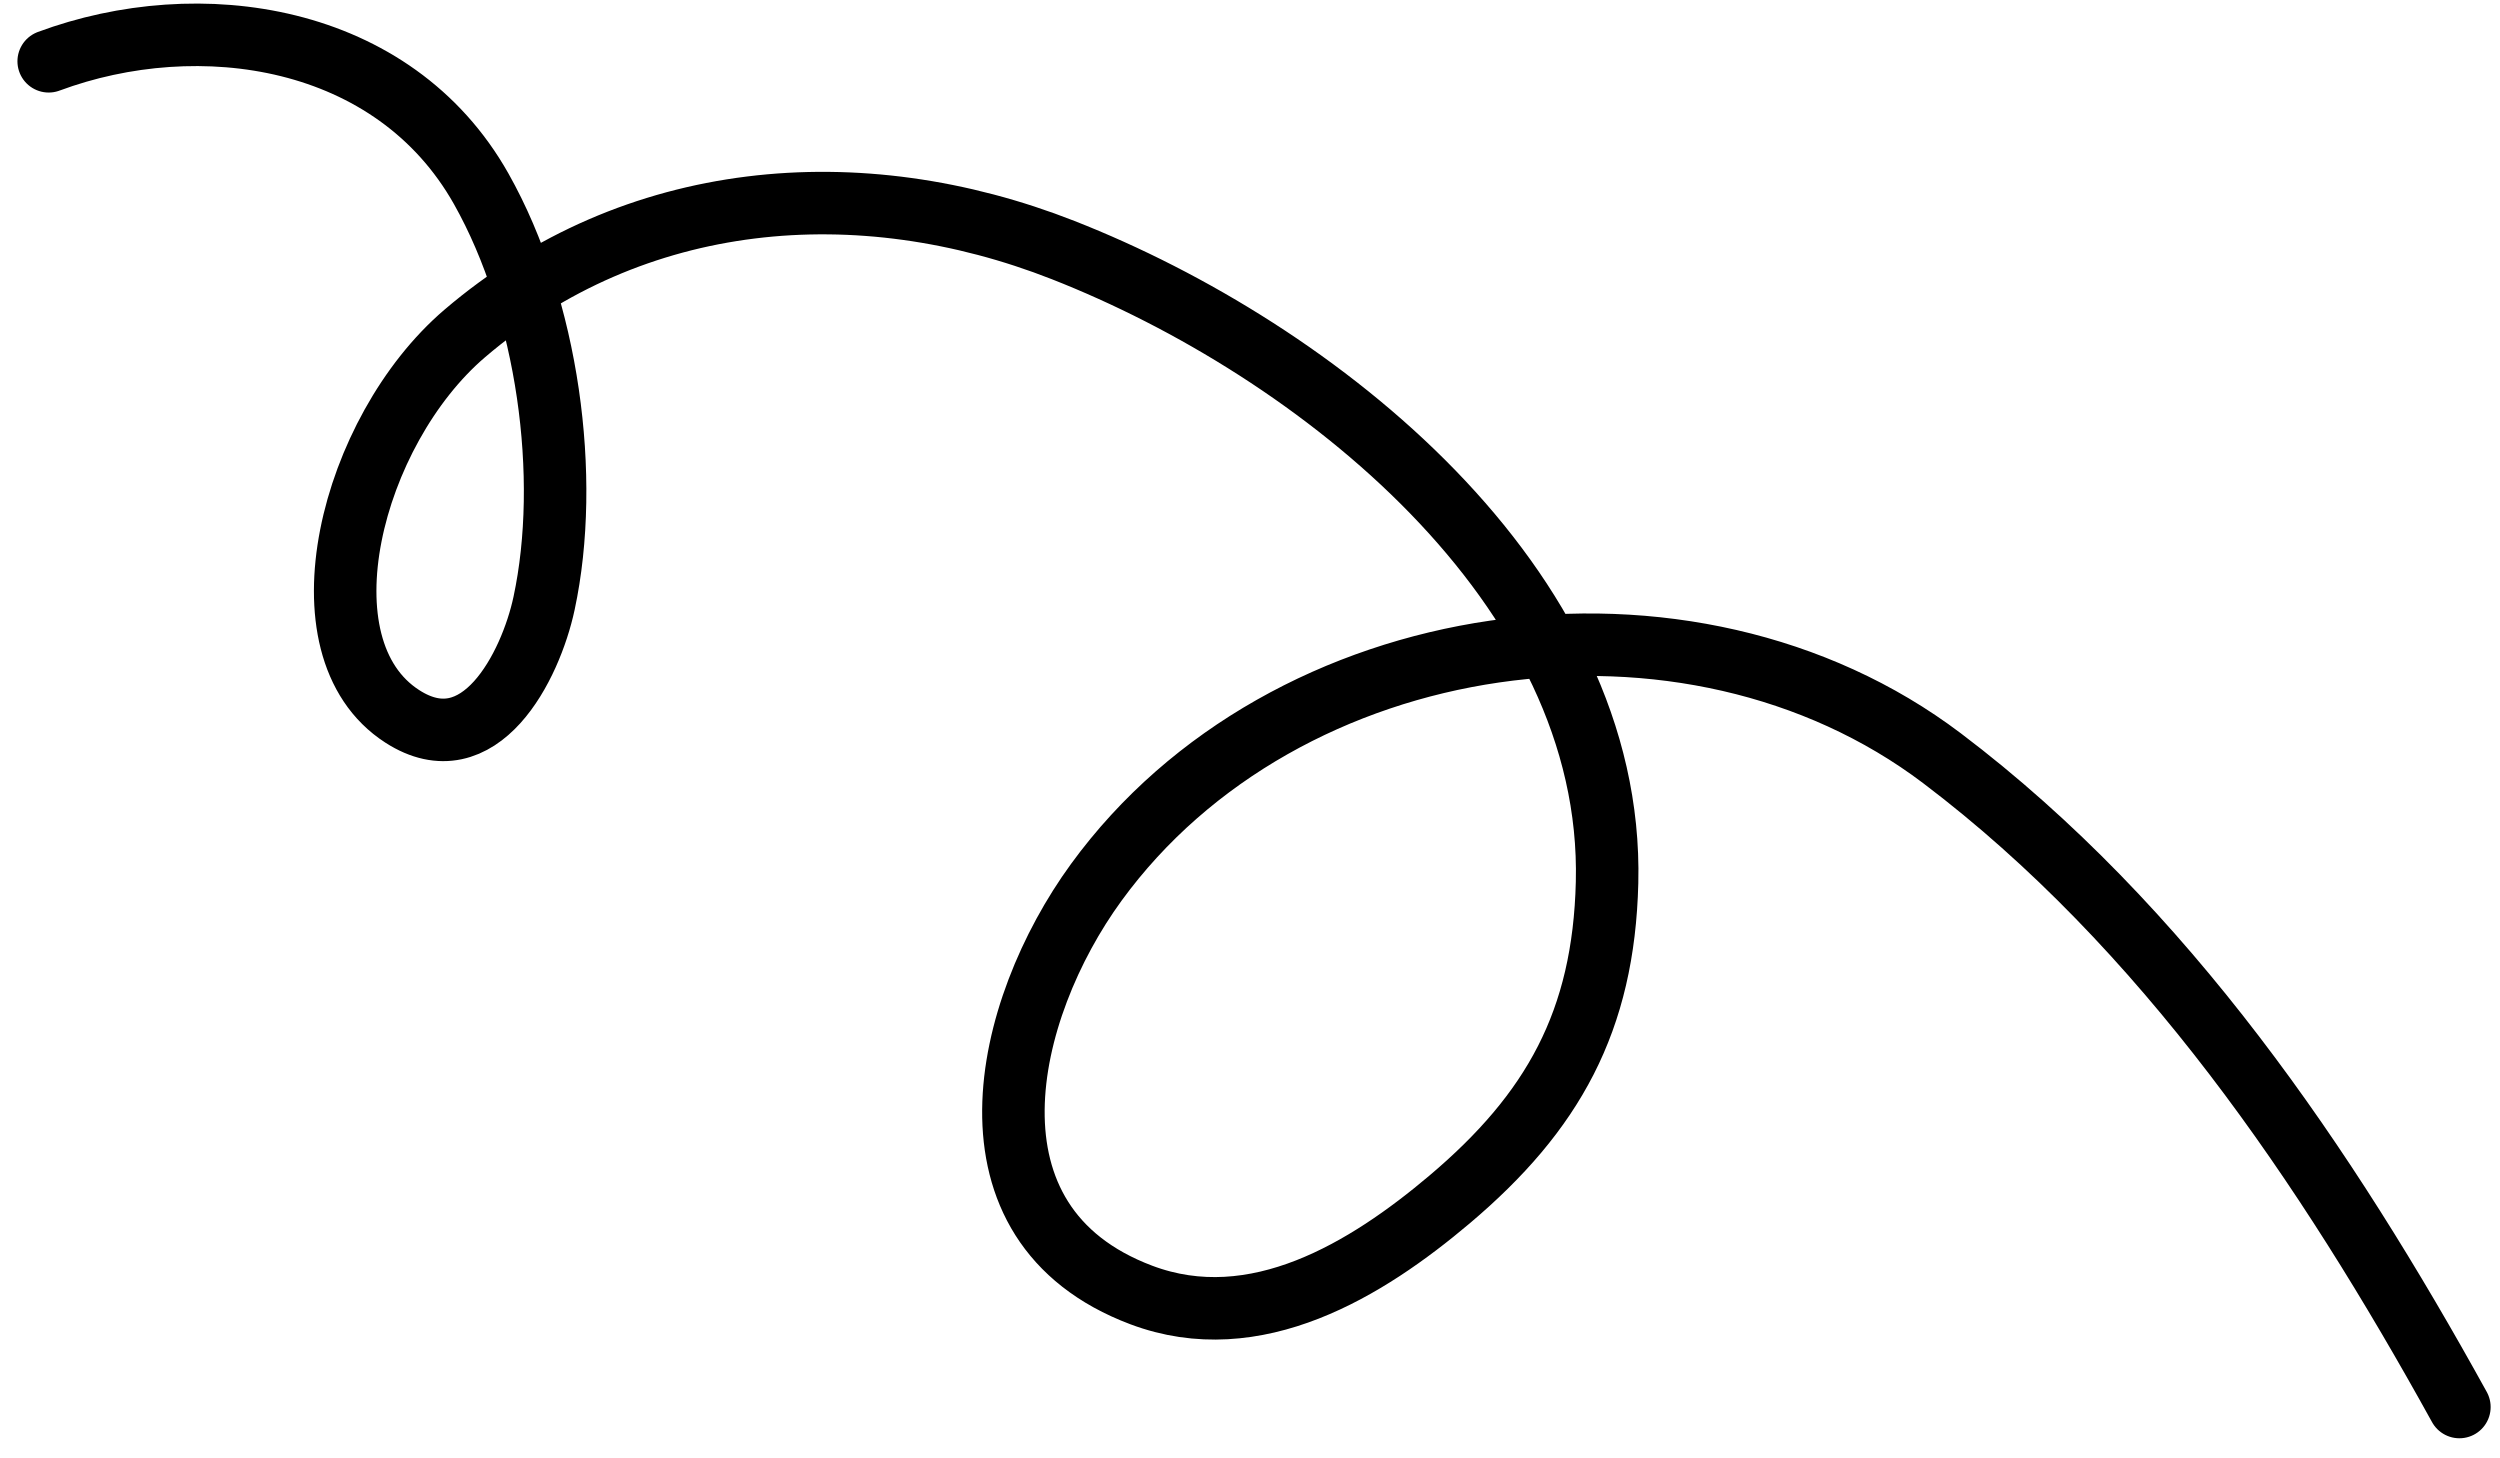 <svg width="120" height="70" viewBox="0 0 120 70" fill="none" xmlns="http://www.w3.org/2000/svg">
<path d="M2.337 2.942C9.552 0.261 18.898 1.607 23.099 9.065C26.314 14.773 27.408 22.925 26.115 28.959C25.467 31.988 23.03 36.783 19.31 34.386C14.191 31.088 16.844 20.676 22.306 16.008C30.421 9.073 41.223 8.153 51.032 12.004C63.202 16.781 77.487 28.081 77.139 42.356C76.977 49.013 74.545 53.377 69.58 57.574C65.628 60.914 60.27 64.228 54.781 62.159C45.747 58.754 48.168 48.464 52.623 42.35C61.648 29.961 81.05 27.189 93.219 36.398C103.892 44.474 111.658 55.955 118.051 67.537" stroke="black" stroke-width="3" stroke-linecap="round"/>
</svg>
